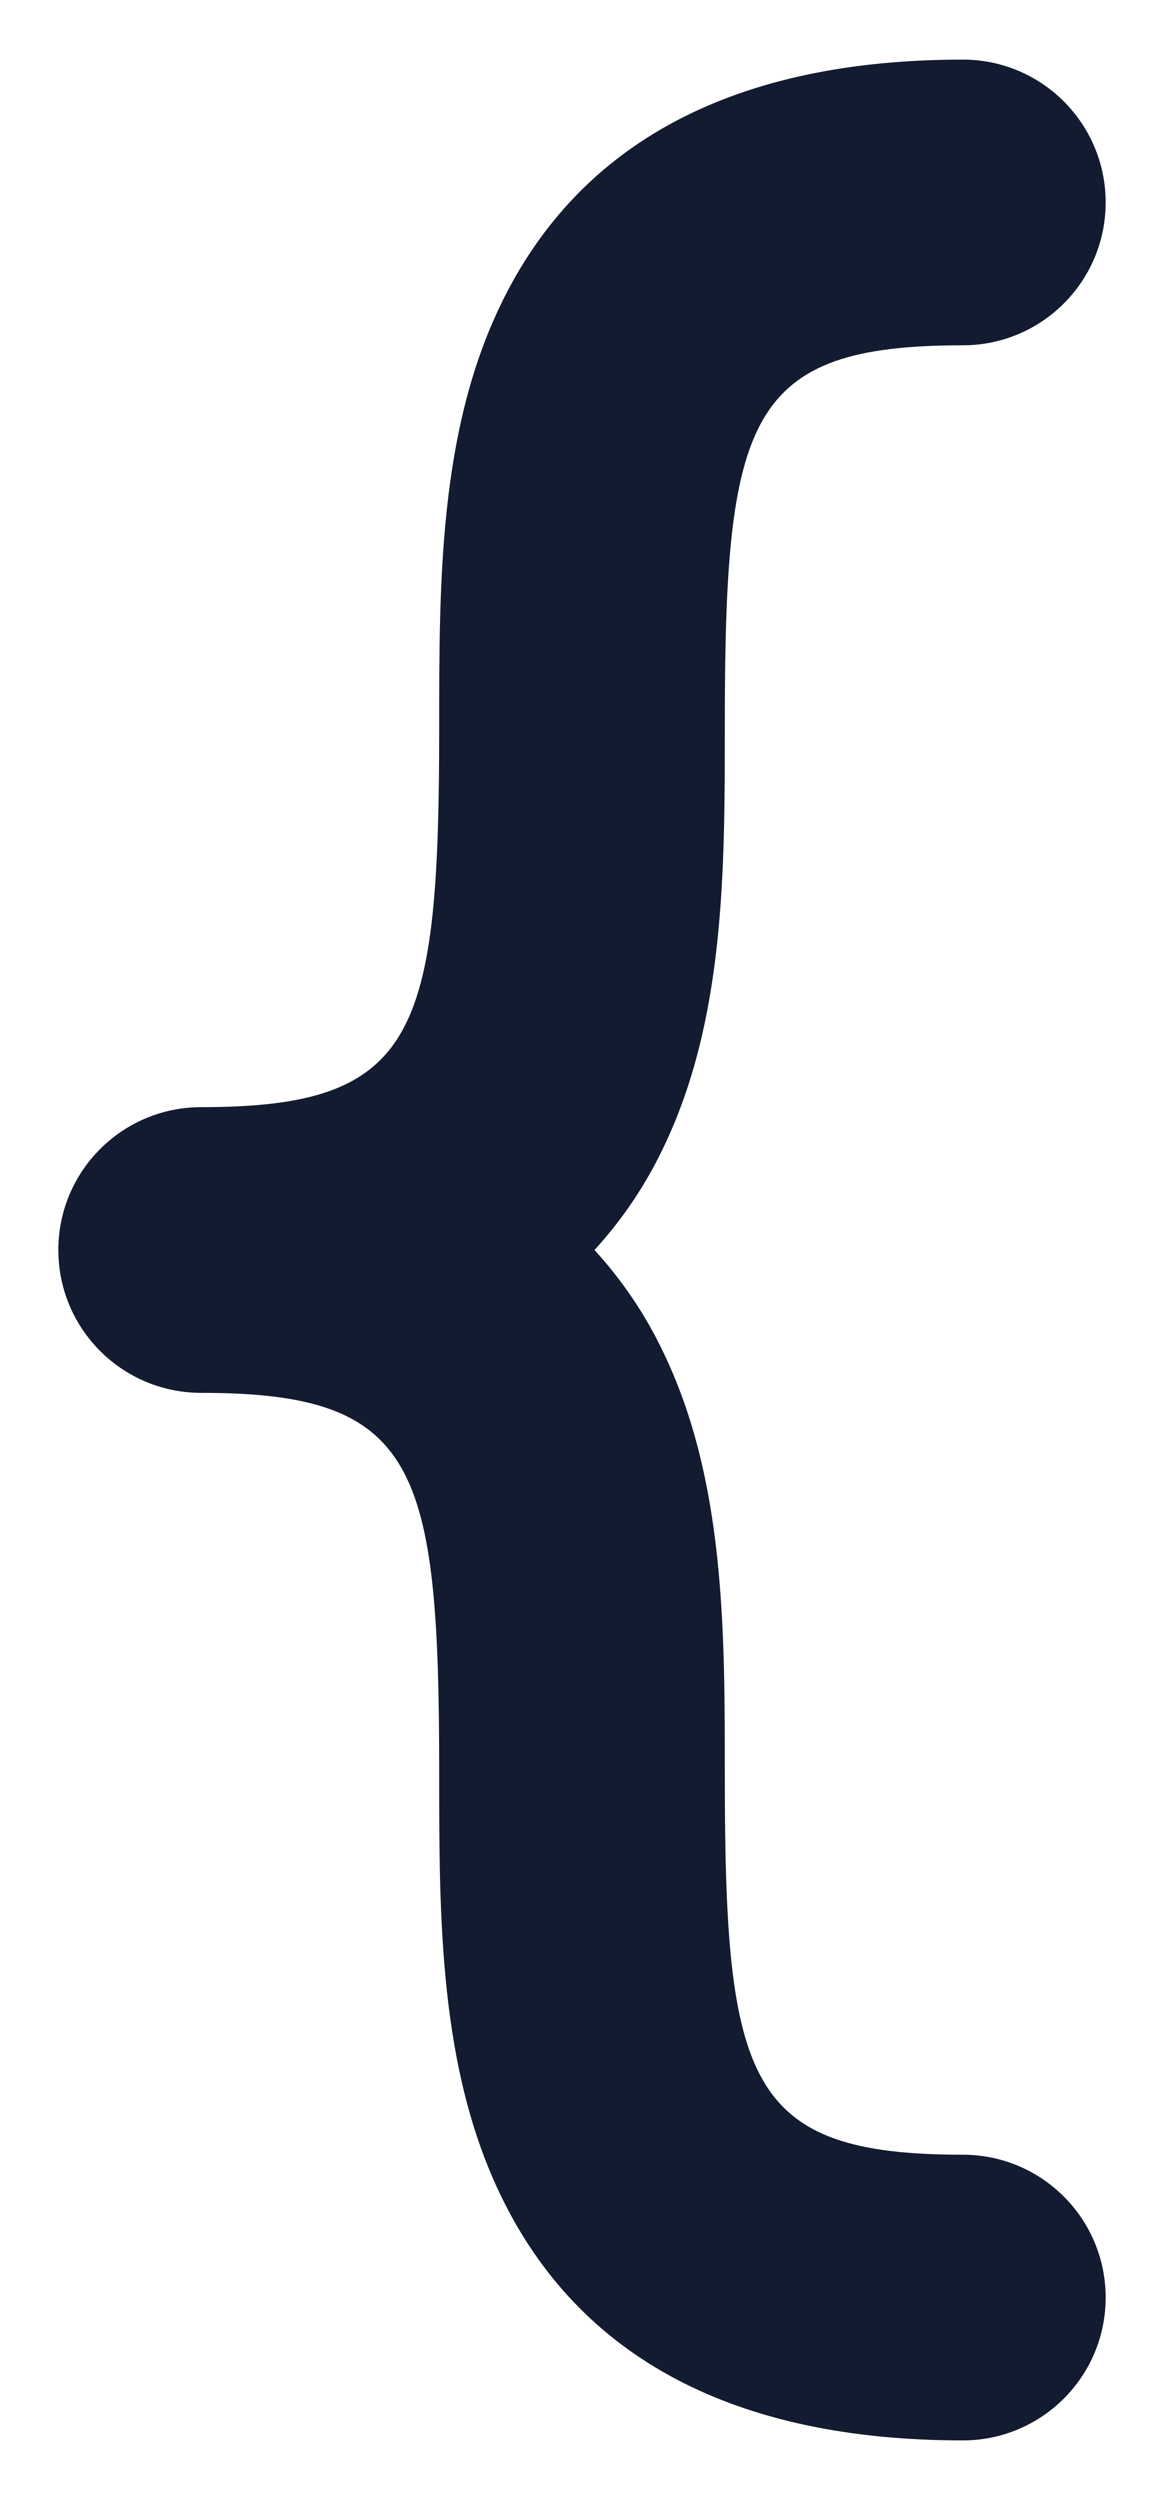 <?xml version="1.0" encoding="UTF-8"?>
<svg id="Layer_1" xmlns="http://www.w3.org/2000/svg" version="1.1" viewBox="0 0 232.86 500">
  <!-- Generator: Adobe Illustrator 30.0.0, SVG Export Plug-In . SVG Version: 2.1.1 Build 123)  -->
  <defs>
    <style>
      .st0 {
        fill: #121B30;
      }
    </style>
  </defs>
  <path class="st0" d="M132.61,229.73c-3.54,7.39-8.15,14.23-13.68,20.27,5.53,6.05,10.15,12.88,13.68,20.27,12.39,25.54,12.39,55.51,12.39,84.48,0,61.75,4.39,76.19,47.62,76.19,15.78,0,28.57,12.79,28.57,28.57s-12.79,28.57-28.57,28.57c-45.58,0-76.66-16.43-92.37-48.84-12.39-25.54-12.39-55.51-12.39-84.48,0-61.75-4.39-76.19-47.62-76.19-15.78,0-28.57-12.79-28.57-28.57s12.79-28.57,28.57-28.57c43.23,0,47.62-14.44,47.62-76.19,0-28.98,0-58.94,12.39-84.48,15.71-32.41,46.79-48.84,92.37-48.84,15.78,0,28.57,12.79,28.57,28.57s-12.79,28.57-28.57,28.57c-43.23,0-47.62,14.44-47.62,76.19,0,28.98,0,58.94-12.39,84.48Z"/>
</svg>

